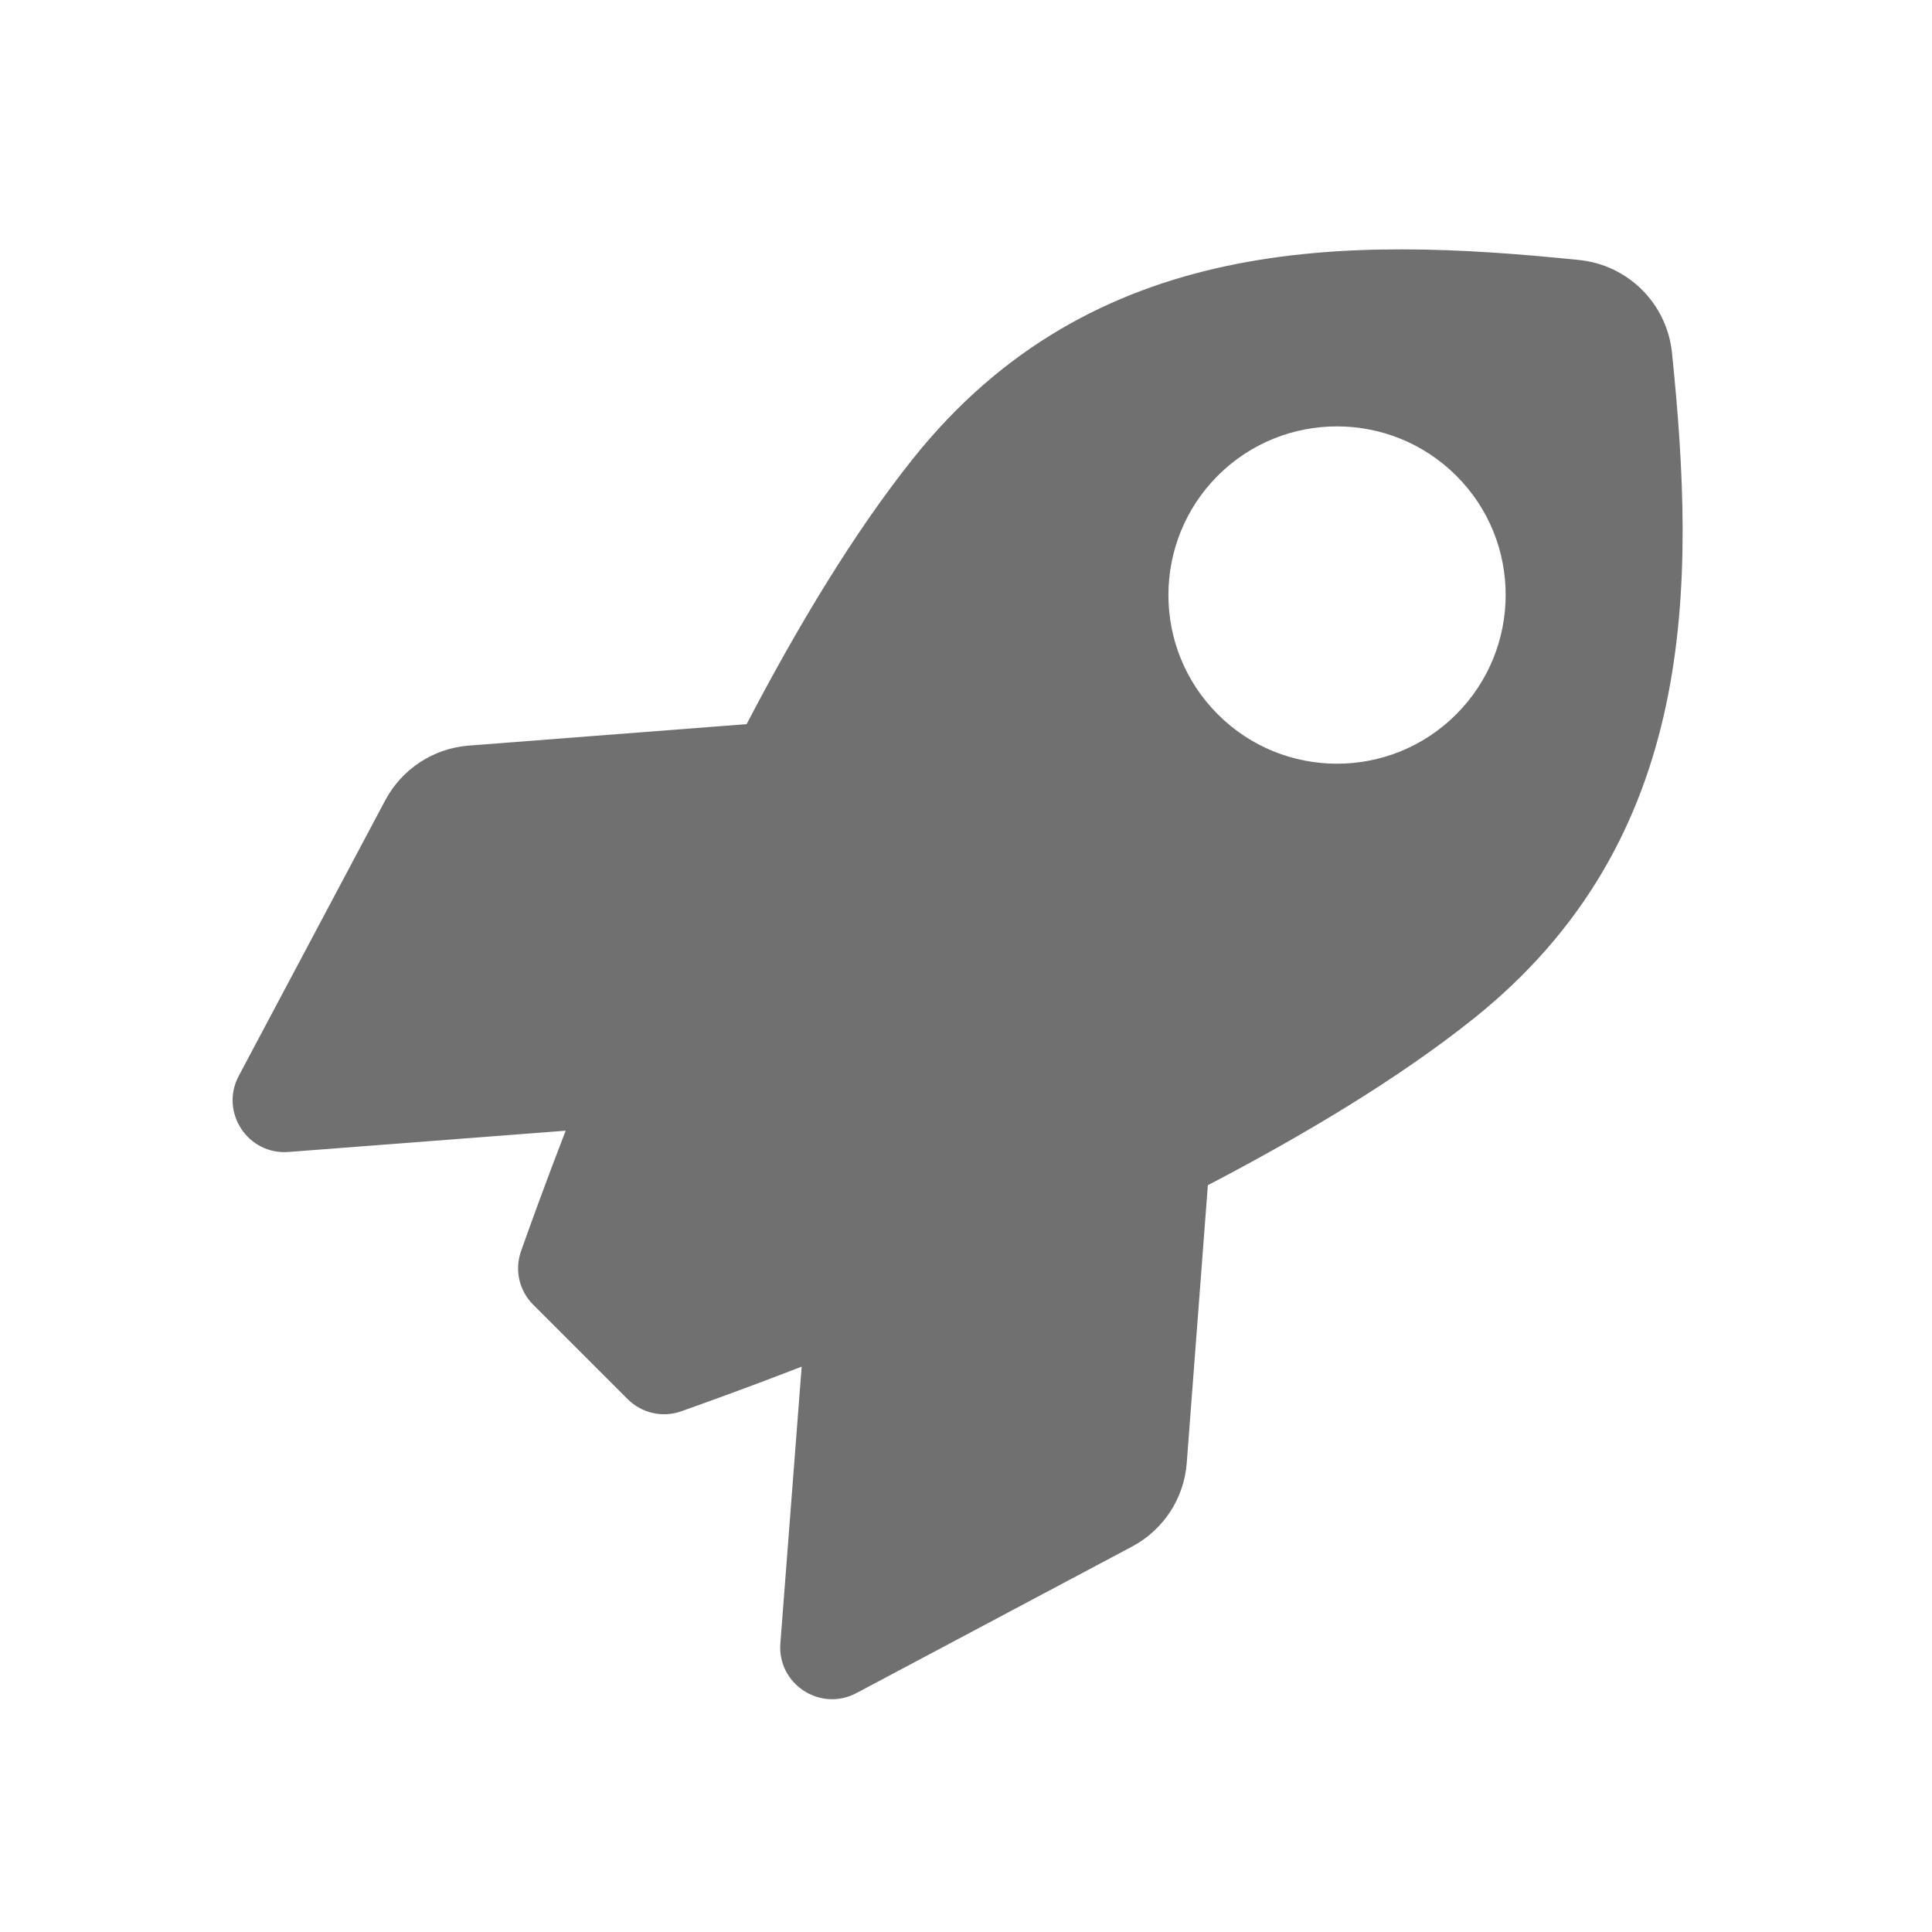 <?xml version="1.0" encoding="utf-8"?>
<!-- Generator: Adobe Illustrator 26.1.0, SVG Export Plug-In . SVG Version: 6.00 Build 0)  -->
<svg version="1.1" id="Ebene_1" xmlns="http://www.w3.org/2000/svg" xmlns:xlink="http://www.w3.org/1999/xlink" x="0px" y="0px"
	 viewBox="0 0 113.39 113.39" enable-background="new 0 0 113.39 113.39" xml:space="preserve">
<path fill="#707070" d="M70.89,69.56c5.71-2.98,11.21-6.28,15.55-9.74C99.7,49.26,99.52,34.28,98.13,20.71
	c-0.29-2.88-2.57-5.16-5.45-5.45c-13.58-1.39-28.56-1.57-39.12,11.69c-3.46,4.34-6.76,9.84-9.74,15.55l-16.31,1.26
	c-2.07,0.16-3.92,1.37-4.9,3.21l-8.6,16.18c-1.12,2.12,0.53,4.64,2.92,4.46l16.27-1.25c-1.18,3.05-2.07,5.52-2.62,7.07
	c-0.39,1.1-0.11,2.33,0.72,3.15l5.53,5.53c0.83,0.83,2.05,1.11,3.15,0.72c1.55-0.55,4.02-1.44,7.07-2.62L45.8,96.45
	c-0.18,2.39,2.34,4.04,4.46,2.92l16.18-8.6c1.84-0.98,3.05-2.82,3.21-4.9L70.89,69.56z M71.47,41.92c-3.86-3.86-3.86-10.13,0-14
	c3.86-3.86,10.13-3.86,14,0s3.86,10.13,0,14S75.33,45.79,71.47,41.92z"/>
</svg>
